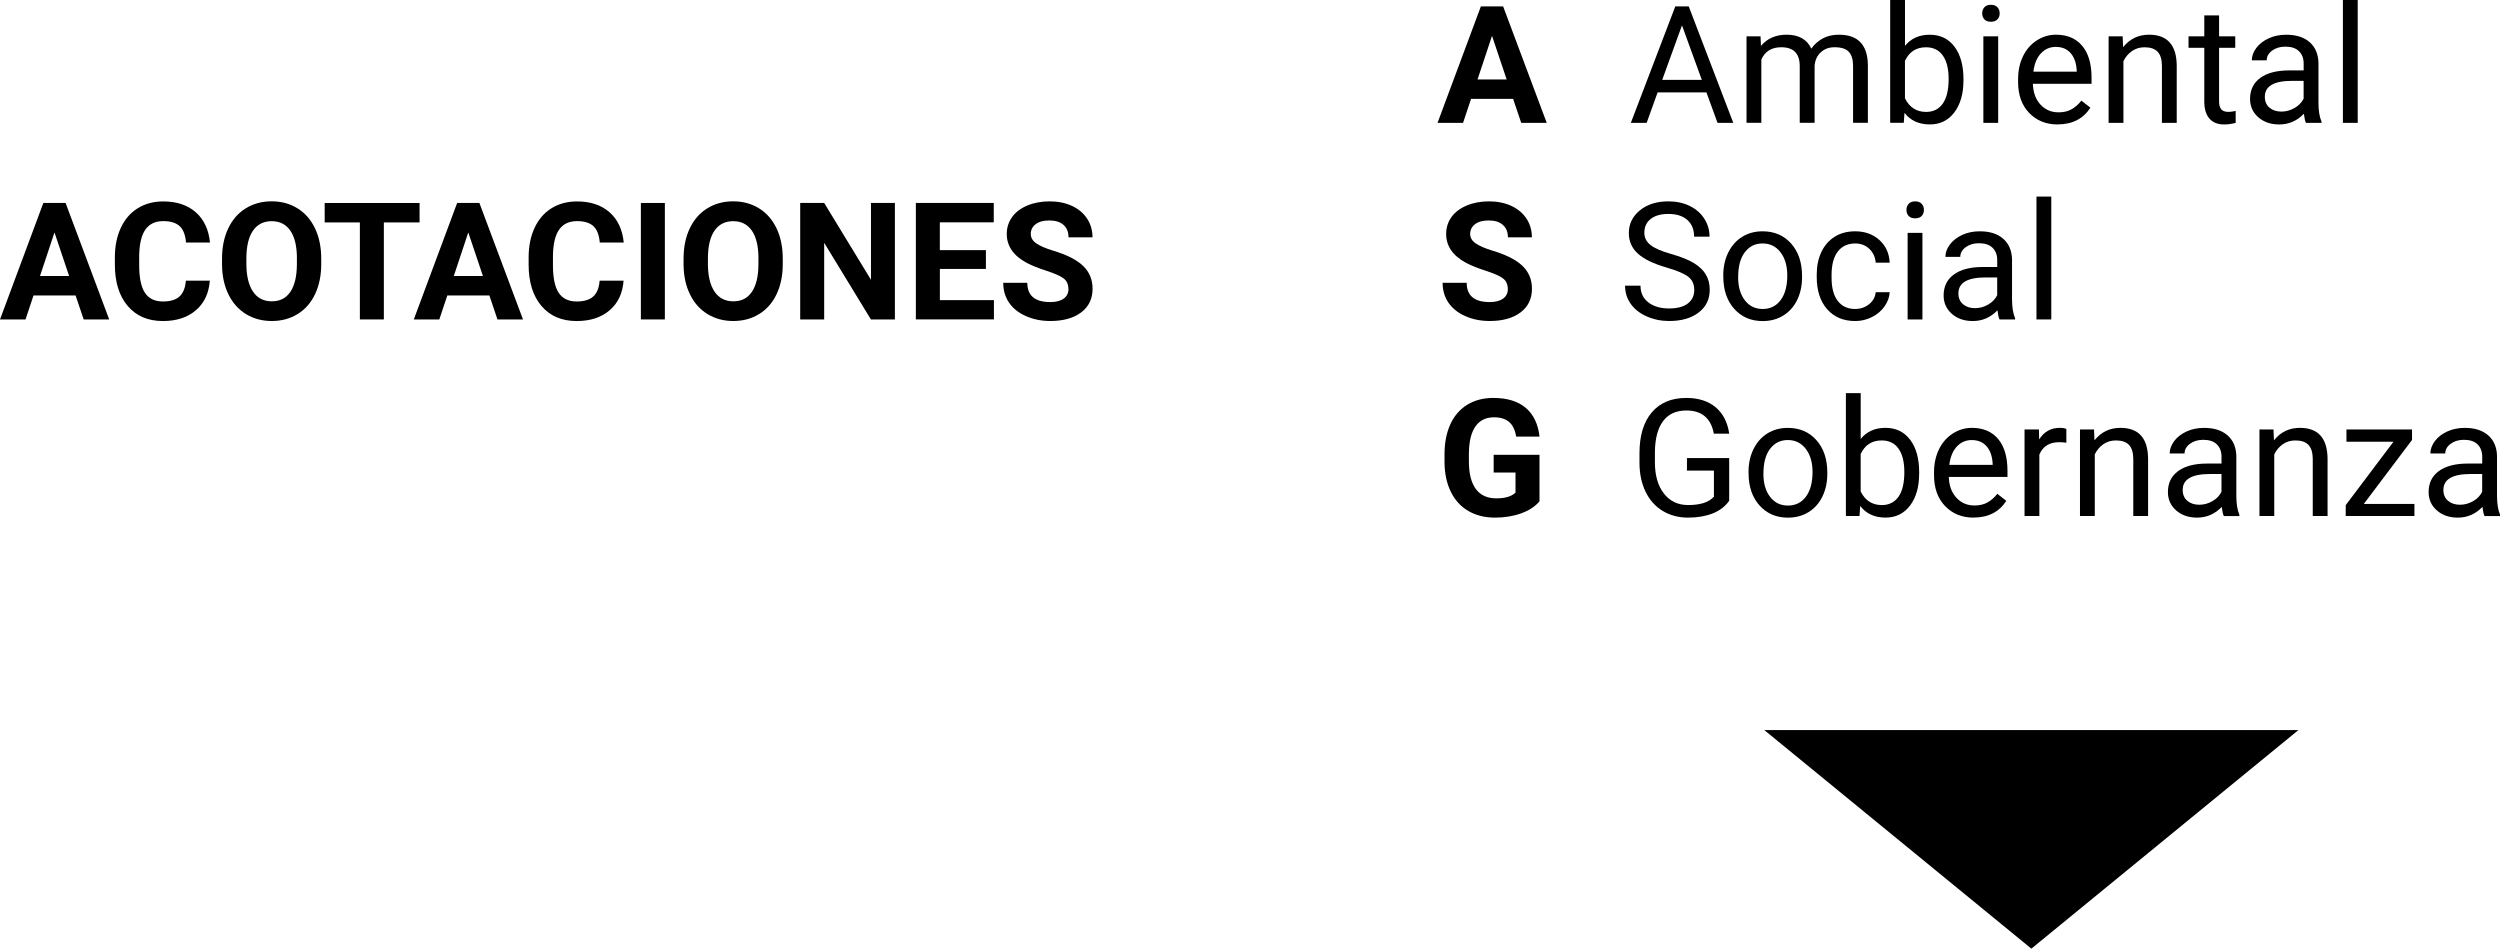 <?xml version="1.0" encoding="UTF-8"?><svg id="Capa_2" xmlns="http://www.w3.org/2000/svg" viewBox="0 0 763.06 289.55"><defs><style>.cls-1{stroke-width:0px;}</style></defs><g id="Capa_1-2"><path class="cls-1" d="m461.84,30.18h-12.84l-2.44,7.32h-7.79l13.23-35.55h6.79l13.31,35.55h-7.79l-2.47-7.32Zm-10.86-5.93h8.89l-4.47-13.31-4.42,13.31Z"/><path class="cls-1" d="m520.83,28.2h-14.89l-3.34,9.3h-4.83l13.57-35.55h4.1l13.6,35.55h-4.81l-3.39-9.3Zm-13.48-3.83h12.08l-6.05-16.63-6.03,16.63Z"/><path class="cls-1" d="m537.36,11.08l.12,2.93c1.94-2.28,4.55-3.42,7.84-3.42,3.69,0,6.21,1.42,7.54,4.25.88-1.27,2.02-2.29,3.43-3.08,1.41-.78,3.07-1.17,4.99-1.17,5.79,0,8.74,3.07,8.84,9.2v17.7h-4.52v-17.43c0-1.89-.43-3.3-1.29-4.24-.86-.94-2.31-1.4-4.35-1.4-1.68,0-3.07.5-4.17,1.5-1.11,1-1.75,2.35-1.93,4.04v17.53h-4.54v-17.31c0-3.84-1.88-5.76-5.64-5.76-2.96,0-4.99,1.26-6.08,3.78v19.29h-4.52V11.08h4.27Z"/><path class="cls-1" d="m599.29,24.58c0,4.04-.93,7.28-2.78,9.73-1.86,2.45-4.35,3.67-7.47,3.67-3.34,0-5.92-1.18-7.74-3.54l-.22,3.05h-4.15V0h4.52v13.99c1.82-2.26,4.34-3.39,7.54-3.39s5.73,1.21,7.56,3.64c1.83,2.43,2.75,5.75,2.75,9.96v.39Zm-4.52-.51c0-3.08-.59-5.45-1.78-7.13-1.19-1.68-2.9-2.51-5.13-2.51-2.98,0-5.12,1.38-6.42,4.15v11.43c1.38,2.77,3.54,4.15,6.47,4.15,2.16,0,3.85-.84,5.05-2.51,1.2-1.68,1.81-4.2,1.81-7.57Z"/><path class="cls-1" d="m605.01,4.08c0-.73.22-1.35.67-1.86.45-.5,1.11-.76,1.99-.76s1.55.25,2,.76c.46.5.68,1.12.68,1.86s-.23,1.34-.68,1.83c-.46.49-1.12.73-2,.73s-1.54-.24-1.99-.73c-.45-.49-.67-1.1-.67-1.83Zm4.88,33.42h-4.52V11.08h4.52v26.42Z"/><path class="cls-1" d="m628.08,37.99c-3.58,0-6.49-1.18-8.74-3.53-2.25-2.35-3.37-5.5-3.37-9.44v-.83c0-2.62.5-4.96,1.5-7.02,1-2.06,2.4-3.67,4.2-4.83,1.8-1.16,3.75-1.75,5.85-1.75,3.43,0,6.1,1.13,8.01,3.39,1.9,2.26,2.86,5.5,2.86,9.72v1.88h-17.9c.06,2.6.83,4.71,2.28,6.31,1.46,1.6,3.31,2.4,5.55,2.4,1.59,0,2.95-.33,4.05-.98,1.11-.65,2.08-1.51,2.91-2.59l2.76,2.15c-2.21,3.4-5.53,5.1-9.96,5.1Zm-.56-23.68c-1.82,0-3.35.66-4.59,1.99-1.24,1.33-2,3.19-2.29,5.58h13.23v-.34c-.13-2.29-.75-4.07-1.86-5.33-1.11-1.26-2.6-1.89-4.49-1.89Z"/><path class="cls-1" d="m647.88,11.08l.15,3.32c2.02-2.54,4.65-3.81,7.91-3.81,5.58,0,8.4,3.15,8.45,9.45v17.46h-4.52v-17.48c-.02-1.9-.45-3.31-1.31-4.22-.85-.91-2.19-1.37-3.99-1.37-1.46,0-2.75.39-3.86,1.17-1.11.78-1.97,1.81-2.59,3.08v18.82h-4.52V11.08h4.27Z"/><path class="cls-1" d="m677.32,4.69v6.4h4.93v3.49h-4.93v16.4c0,1.06.22,1.85.66,2.38.44.53,1.19.79,2.25.79.52,0,1.24-.1,2.15-.29v3.64c-1.19.32-2.34.49-3.47.49-2.02,0-3.54-.61-4.57-1.83s-1.54-2.95-1.54-5.2V14.58h-4.81v-3.49h4.81v-6.4h4.52Z"/><path class="cls-1" d="m703.83,37.5c-.26-.52-.47-1.45-.63-2.78-2.1,2.18-4.61,3.27-7.52,3.27-2.6,0-4.74-.74-6.41-2.21-1.67-1.47-2.5-3.34-2.5-5.6,0-2.75,1.05-4.89,3.14-6.41,2.09-1.52,5.03-2.28,8.83-2.28h4.39v-2.08c0-1.58-.47-2.84-1.42-3.77-.94-.94-2.34-1.4-4.17-1.4-1.61,0-2.96.41-4.05,1.22-1.09.81-1.64,1.8-1.64,2.95h-4.54c0-1.32.47-2.59,1.4-3.82.94-1.23,2.21-2.2,3.81-2.92,1.6-.72,3.36-1.07,5.29-1.07,3.04,0,5.43.76,7.15,2.28,1.73,1.52,2.62,3.62,2.69,6.29v12.16c0,2.43.31,4.35.93,5.79v.39h-4.74Zm-7.5-3.44c1.42,0,2.76-.37,4.03-1.1s2.19-1.68,2.76-2.86v-5.42h-3.54c-5.53,0-8.3,1.62-8.3,4.86,0,1.42.47,2.52,1.42,3.32.94.8,2.16,1.2,3.64,1.2Z"/><path class="cls-1" d="m719.63,37.5h-4.52V0h4.52v37.5Z"/><path class="cls-1" d="m460.21,88.17c0-1.38-.49-2.45-1.46-3.19-.98-.74-2.73-1.52-5.27-2.34-2.54-.82-4.55-1.63-6.03-2.43-4.04-2.18-6.05-5.12-6.05-8.81,0-1.92.54-3.63,1.62-5.14,1.08-1.51,2.64-2.68,4.66-3.53,2.03-.85,4.3-1.27,6.82-1.27s4.8.46,6.79,1.38c1.99.92,3.53,2.22,4.63,3.89,1.1,1.68,1.65,3.58,1.65,5.71h-7.32c0-1.63-.51-2.89-1.54-3.8s-2.47-1.35-4.32-1.35-3.18.38-4.17,1.14c-.99.76-1.49,1.75-1.49,2.99,0,1.16.58,2.12,1.75,2.91,1.16.78,2.88,1.51,5.14,2.2,4.17,1.25,7.2,2.81,9.11,4.66s2.86,4.17,2.86,6.93c0,3.08-1.16,5.49-3.49,7.24-2.33,1.75-5.46,2.62-9.4,2.62-2.73,0-5.22-.5-7.47-1.5s-3.96-2.37-5.14-4.11c-1.18-1.74-1.77-3.76-1.77-6.05h7.35c0,3.92,2.34,5.88,7.03,5.88,1.74,0,3.1-.35,4.08-1.06s1.46-1.7,1.46-2.97Z"/><path class="cls-1" d="m508.69,81.66c-4.02-1.16-6.95-2.58-8.78-4.26s-2.75-3.76-2.75-6.24c0-2.8,1.12-5.11,3.36-6.95,2.24-1.83,5.15-2.75,8.73-2.75,2.44,0,4.62.47,6.53,1.42,1.91.94,3.39,2.25,4.44,3.91s1.57,3.48,1.57,5.44h-4.71c0-2.16-.68-3.85-2.05-5.08-1.37-1.23-3.3-1.85-5.79-1.85-2.31,0-4.11.51-5.41,1.53-1.29,1.02-1.94,2.43-1.94,4.24,0,1.45.61,2.68,1.84,3.68,1.23,1,3.32,1.92,6.27,2.75s5.27,1.75,6.93,2.75c1.67,1,2.91,2.17,3.71,3.5.81,1.33,1.21,2.91,1.21,4.71,0,2.88-1.12,5.19-3.37,6.92s-5.25,2.6-9.01,2.6c-2.44,0-4.72-.47-6.84-1.4-2.12-.94-3.75-2.22-4.9-3.85-1.15-1.63-1.72-3.47-1.72-5.54h4.71c0,2.15.79,3.85,2.38,5.09s3.71,1.87,6.36,1.87c2.47,0,4.37-.5,5.69-1.51,1.32-1.01,1.98-2.38,1.98-4.13s-.61-3.09-1.83-4.04-3.43-1.89-6.64-2.82Z"/><path class="cls-1" d="m525.98,84.05c0-2.59.51-4.92,1.53-6.98,1.02-2.07,2.43-3.66,4.25-4.79,1.81-1.12,3.89-1.68,6.21-1.68,3.6,0,6.51,1.25,8.73,3.74s3.33,5.8,3.33,9.94v.32c0,2.57-.49,4.88-1.48,6.92-.98,2.04-2.39,3.63-4.22,4.77-1.83,1.14-3.93,1.71-6.31,1.71-3.58,0-6.48-1.25-8.7-3.74s-3.33-5.79-3.33-9.89v-.32Zm4.54.54c0,2.93.68,5.28,2.04,7.06,1.36,1.77,3.18,2.66,5.46,2.66s4.12-.9,5.47-2.7c1.35-1.8,2.03-4.32,2.03-7.56,0-2.9-.69-5.24-2.06-7.04-1.38-1.8-3.2-2.7-5.48-2.7s-4.03.89-5.4,2.66c-1.37,1.77-2.05,4.31-2.05,7.62Z"/><path class="cls-1" d="m566.29,94.3c1.61,0,3.02-.49,4.22-1.46,1.2-.98,1.87-2.2,2-3.66h4.27c-.08,1.51-.6,2.95-1.56,4.32-.96,1.37-2.24,2.46-3.85,3.27-1.6.81-3.3,1.22-5.09,1.22-3.6,0-6.46-1.2-8.58-3.6-2.12-2.4-3.19-5.68-3.19-9.85v-.76c0-2.57.47-4.86,1.42-6.86.94-2,2.3-3.56,4.06-4.66,1.77-1.11,3.85-1.66,6.26-1.66,2.96,0,5.42.89,7.39,2.66,1.96,1.77,3.01,4.08,3.14,6.91h-4.27c-.13-1.71-.78-3.11-1.94-4.21-1.16-1.1-2.6-1.65-4.31-1.65-2.29,0-4.07.83-5.33,2.48-1.26,1.65-1.89,4.04-1.89,7.17v.85c0,3.04.63,5.39,1.88,7.03,1.25,1.64,3.04,2.47,5.37,2.47Z"/><path class="cls-1" d="m581.89,64.08c0-.73.22-1.35.67-1.86.45-.5,1.11-.76,1.99-.76s1.55.25,2,.76c.46.5.68,1.12.68,1.86s-.23,1.34-.68,1.83c-.46.49-1.12.73-2,.73s-1.54-.24-1.99-.73c-.45-.49-.67-1.1-.67-1.83Zm4.88,33.42h-4.52v-26.42h4.52v26.42Z"/><path class="cls-1" d="m610.3,97.5c-.26-.52-.47-1.45-.63-2.78-2.1,2.18-4.61,3.27-7.52,3.27-2.6,0-4.74-.74-6.41-2.21-1.67-1.47-2.5-3.34-2.5-5.6,0-2.75,1.05-4.89,3.14-6.41,2.09-1.52,5.03-2.28,8.83-2.28h4.39v-2.08c0-1.58-.47-2.84-1.42-3.77-.94-.94-2.34-1.4-4.17-1.4-1.61,0-2.96.41-4.05,1.22-1.09.81-1.64,1.8-1.64,2.95h-4.54c0-1.32.47-2.59,1.4-3.82.94-1.23,2.21-2.2,3.81-2.92,1.6-.72,3.36-1.07,5.29-1.07,3.04,0,5.43.76,7.15,2.28,1.73,1.52,2.62,3.62,2.69,6.29v12.16c0,2.43.31,4.35.93,5.79v.39h-4.74Zm-7.5-3.44c1.42,0,2.76-.37,4.03-1.1s2.19-1.68,2.76-2.86v-5.42h-3.54c-5.53,0-8.3,1.62-8.3,4.86,0,1.42.47,2.52,1.42,3.32.94.8,2.16,1.2,3.64,1.2Z"/><path class="cls-1" d="m626.1,97.5h-4.52v-37.5h4.52v37.5Z"/><path class="cls-1" d="m469.9,153.01c-1.32,1.58-3.18,2.8-5.59,3.67-2.41.87-5.08,1.31-8.01,1.31-3.08,0-5.77-.67-8.09-2.01s-4.11-3.29-5.37-5.85c-1.26-2.56-1.91-5.56-1.94-9.01v-2.42c0-3.55.6-6.62,1.79-9.22,1.2-2.6,2.92-4.58,5.18-5.96,2.25-1.38,4.9-2.06,7.92-2.06,4.22,0,7.51,1.01,9.89,3.02,2.38,2.01,3.78,4.94,4.22,8.78h-7.13c-.33-2.03-1.05-3.52-2.16-4.47-1.11-.94-2.65-1.42-4.6-1.42-2.49,0-4.39.94-5.69,2.81-1.3,1.87-1.96,4.66-1.98,8.35v2.27c0,3.73.71,6.54,2.12,8.45s3.49,2.86,6.23,2.86,4.71-.59,5.88-1.76v-6.13h-6.67v-5.4h13.99v14.18Z"/><path class="cls-1" d="m527.79,152.84c-1.2,1.73-2.89,3.02-5.04,3.87-2.16.85-4.67,1.28-7.53,1.28s-5.47-.68-7.71-2.04c-2.25-1.36-3.98-3.29-5.21-5.8-1.23-2.51-1.86-5.41-1.89-8.72v-3.1c0-5.35,1.25-9.5,3.75-12.45,2.5-2.95,6.01-4.42,10.53-4.42,3.71,0,6.7.95,8.96,2.84,2.26,1.9,3.65,4.59,4.15,8.07h-4.69c-.88-4.72-3.68-7.08-8.4-7.08-3.14,0-5.52,1.1-7.14,3.31-1.62,2.21-2.44,5.4-2.45,9.59v2.91c0,3.99.91,7.16,2.73,9.52,1.82,2.35,4.29,3.53,7.4,3.53,1.76,0,3.3-.19,4.61-.58,1.32-.39,2.41-1.05,3.27-1.97v-7.96h-8.23v-3.83h12.89v13.04Z"/><path class="cls-1" d="m533.69,144.05c0-2.59.51-4.92,1.53-6.98,1.02-2.07,2.43-3.66,4.25-4.79,1.81-1.12,3.89-1.68,6.21-1.68,3.6,0,6.51,1.25,8.73,3.74s3.33,5.8,3.33,9.94v.32c0,2.57-.49,4.88-1.48,6.92-.98,2.04-2.39,3.63-4.22,4.77-1.83,1.14-3.93,1.71-6.31,1.71-3.58,0-6.48-1.25-8.7-3.74s-3.33-5.79-3.33-9.89v-.32Zm4.54.54c0,2.93.68,5.28,2.04,7.06,1.36,1.77,3.18,2.66,5.46,2.66s4.12-.9,5.47-2.7c1.35-1.8,2.03-4.32,2.03-7.56,0-2.9-.69-5.24-2.06-7.04-1.38-1.8-3.2-2.7-5.48-2.7s-4.03.89-5.4,2.66c-1.37,1.77-2.05,4.31-2.05,7.62Z"/><path class="cls-1" d="m585.77,144.58c0,4.04-.93,7.28-2.78,9.73-1.86,2.45-4.35,3.67-7.47,3.67-3.34,0-5.92-1.18-7.74-3.54l-.22,3.05h-4.15v-37.5h4.52v13.99c1.82-2.26,4.34-3.39,7.54-3.39s5.73,1.21,7.56,3.64c1.83,2.43,2.75,5.75,2.75,9.96v.39Zm-4.52-.51c0-3.08-.59-5.45-1.78-7.13-1.19-1.68-2.9-2.51-5.13-2.51-2.98,0-5.12,1.38-6.42,4.15v11.43c1.38,2.77,3.54,4.15,6.47,4.15,2.16,0,3.85-.84,5.05-2.51,1.2-1.68,1.81-4.2,1.81-7.57Z"/><path class="cls-1" d="m602.42,157.99c-3.58,0-6.49-1.18-8.74-3.53-2.25-2.35-3.37-5.5-3.37-9.44v-.83c0-2.62.5-4.96,1.5-7.02,1-2.06,2.4-3.67,4.2-4.83,1.8-1.16,3.75-1.75,5.85-1.75,3.43,0,6.1,1.13,8.01,3.39,1.9,2.26,2.86,5.5,2.86,9.72v1.88h-17.9c.06,2.6.83,4.71,2.28,6.31,1.46,1.6,3.31,2.4,5.55,2.4,1.59,0,2.95-.33,4.05-.98,1.11-.65,2.08-1.51,2.91-2.59l2.76,2.15c-2.21,3.4-5.53,5.1-9.96,5.1Zm-.56-23.68c-1.82,0-3.35.66-4.59,1.99-1.24,1.33-2,3.19-2.29,5.58h13.23v-.34c-.13-2.29-.75-4.07-1.86-5.33-1.11-1.26-2.6-1.89-4.49-1.89Z"/><path class="cls-1" d="m630.71,135.14c-.68-.11-1.42-.17-2.22-.17-2.96,0-4.97,1.26-6.03,3.78v18.75h-4.52v-26.42h4.39l.07,3.05c1.48-2.36,3.58-3.54,6.3-3.54.88,0,1.55.11,2,.34v4.2Z"/><path class="cls-1" d="m639.14,131.08l.15,3.32c2.02-2.54,4.65-3.81,7.91-3.81,5.58,0,8.4,3.15,8.45,9.45v17.46h-4.52v-17.48c-.02-1.9-.45-3.31-1.31-4.22-.85-.91-2.19-1.37-3.99-1.37-1.46,0-2.75.39-3.86,1.17-1.11.78-1.97,1.81-2.59,3.08v18.82h-4.52v-26.42h4.27Z"/><path class="cls-1" d="m678.76,157.5c-.26-.52-.47-1.45-.63-2.78-2.1,2.18-4.61,3.27-7.52,3.27-2.6,0-4.74-.74-6.41-2.21-1.67-1.47-2.5-3.34-2.5-5.6,0-2.75,1.05-4.89,3.14-6.41,2.09-1.52,5.03-2.28,8.83-2.28h4.39v-2.08c0-1.58-.47-2.84-1.42-3.77-.94-.94-2.34-1.4-4.17-1.4-1.61,0-2.96.41-4.05,1.22-1.09.81-1.64,1.8-1.64,2.95h-4.54c0-1.32.47-2.59,1.4-3.82.94-1.23,2.21-2.2,3.81-2.92,1.6-.72,3.36-1.07,5.29-1.07,3.04,0,5.43.76,7.15,2.28,1.73,1.52,2.62,3.62,2.69,6.29v12.16c0,2.43.31,4.35.93,5.79v.39h-4.74Zm-7.5-3.44c1.42,0,2.76-.37,4.03-1.1s2.19-1.68,2.76-2.86v-5.42h-3.54c-5.53,0-8.3,1.62-8.3,4.86,0,1.42.47,2.52,1.42,3.32.94.8,2.16,1.2,3.64,1.2Z"/><path class="cls-1" d="m693.92,131.08l.15,3.32c2.02-2.54,4.65-3.81,7.91-3.81,5.58,0,8.4,3.15,8.45,9.45v17.46h-4.52v-17.48c-.02-1.9-.45-3.31-1.31-4.22-.85-.91-2.19-1.37-3.99-1.37-1.46,0-2.75.39-3.86,1.17-1.11.78-1.97,1.81-2.59,3.08v18.82h-4.52v-26.42h4.27Z"/><path class="cls-1" d="m721.49,153.81h15.45v3.69h-20.97v-3.32l14.58-19.36h-14.36v-3.74h20.02v3.2l-14.72,19.53Z"/><path class="cls-1" d="m758.33,157.5c-.26-.52-.47-1.45-.63-2.78-2.1,2.18-4.61,3.27-7.52,3.27-2.6,0-4.74-.74-6.41-2.21-1.67-1.47-2.5-3.34-2.5-5.6,0-2.75,1.05-4.89,3.14-6.41,2.09-1.52,5.03-2.28,8.83-2.28h4.39v-2.08c0-1.58-.47-2.84-1.42-3.77-.94-.94-2.34-1.4-4.17-1.4-1.61,0-2.96.41-4.05,1.22-1.09.81-1.64,1.8-1.64,2.95h-4.54c0-1.32.47-2.59,1.4-3.82.94-1.23,2.21-2.2,3.81-2.92,1.6-.72,3.36-1.07,5.29-1.07,3.04,0,5.43.76,7.15,2.28,1.73,1.52,2.62,3.62,2.69,6.29v12.16c0,2.43.31,4.35.93,5.79v.39h-4.74Zm-7.5-3.44c1.42,0,2.76-.37,4.03-1.1s2.19-1.68,2.76-2.86v-5.42h-3.54c-5.53,0-8.3,1.62-8.3,4.86,0,1.42.47,2.52,1.42,3.32.94.8,2.16,1.2,3.64,1.2Z"/><path class="cls-1" d="m23.07,90.18h-12.84l-2.44,7.32H0l13.23-35.55h6.79l13.31,35.55h-7.79l-2.47-7.32Zm-10.86-5.93h8.89l-4.47-13.31-4.42,13.31Z"/><path class="cls-1" d="m64.04,85.66c-.28,3.83-1.69,6.84-4.24,9.03-2.55,2.2-5.9,3.3-10.07,3.3-4.56,0-8.14-1.53-10.75-4.6-2.61-3.07-3.92-7.28-3.92-12.63v-2.17c0-3.42.6-6.43,1.81-9.03,1.2-2.6,2.93-4.6,5.16-5.99,2.24-1.39,4.84-2.09,7.8-2.09,4.1,0,7.41,1.1,9.91,3.3,2.51,2.2,3.96,5.28,4.35,9.25h-7.32c-.18-2.29-.82-3.96-1.92-4.99-1.1-1.03-2.77-1.55-5.02-1.55-2.44,0-4.27.88-5.48,2.62-1.21,1.75-1.84,4.46-1.87,8.14v2.69c0,3.84.58,6.65,1.75,8.42,1.16,1.77,3,2.66,5.51,2.66,2.26,0,3.95-.52,5.07-1.55,1.11-1.03,1.75-2.63,1.92-4.8h7.32Z"/><path class="cls-1" d="m98.05,80.53c0,3.5-.62,6.57-1.86,9.2-1.24,2.64-3.01,4.67-5.31,6.1-2.3,1.43-4.94,2.15-7.92,2.15s-5.57-.71-7.89-2.12c-2.31-1.42-4.1-3.44-5.37-6.07-1.27-2.63-1.91-5.65-1.93-9.07v-1.76c0-3.5.63-6.58,1.89-9.24,1.26-2.66,3.04-4.7,5.35-6.13,2.3-1.42,4.94-2.14,7.9-2.14s5.59.71,7.9,2.14c2.3,1.42,4.09,3.47,5.35,6.13,1.26,2.66,1.89,5.73,1.89,9.22v1.59Zm-7.42-1.61c0-3.73-.67-6.56-2-8.5-1.33-1.94-3.24-2.91-5.71-2.91s-4.35.96-5.69,2.87c-1.33,1.91-2.01,4.72-2.03,8.41v1.73c0,3.63.67,6.45,2,8.45,1.33,2,3.26,3,5.76,3s4.35-.96,5.66-2.89,1.99-4.74,2-8.44v-1.73Z"/><path class="cls-1" d="m128.05,67.89h-10.89v29.61h-7.32v-29.61h-10.74v-5.93h28.96v5.93Z"/><path class="cls-1" d="m149.37,90.18h-12.84l-2.44,7.32h-7.79l13.23-35.55h6.79l13.31,35.55h-7.79l-2.47-7.32Zm-10.86-5.93h8.89l-4.47-13.31-4.42,13.31Z"/><path class="cls-1" d="m190.33,85.66c-.28,3.83-1.69,6.84-4.24,9.03-2.55,2.2-5.9,3.3-10.07,3.3-4.56,0-8.14-1.53-10.75-4.6-2.61-3.07-3.92-7.28-3.92-12.63v-2.17c0-3.42.6-6.43,1.81-9.03,1.2-2.6,2.93-4.6,5.16-5.99,2.24-1.39,4.84-2.09,7.8-2.09,4.1,0,7.41,1.1,9.91,3.3,2.51,2.2,3.96,5.28,4.35,9.25h-7.32c-.18-2.29-.82-3.96-1.92-4.99-1.1-1.03-2.77-1.55-5.02-1.55-2.44,0-4.27.88-5.48,2.62-1.21,1.75-1.84,4.46-1.87,8.14v2.69c0,3.84.58,6.65,1.75,8.42,1.16,1.77,3,2.66,5.51,2.66,2.26,0,3.95-.52,5.07-1.55,1.11-1.03,1.75-2.63,1.92-4.8h7.32Z"/><path class="cls-1" d="m202.93,97.5h-7.32v-35.55h7.32v35.55Z"/><path class="cls-1" d="m238.92,80.53c0,3.5-.62,6.57-1.86,9.2-1.24,2.64-3.01,4.67-5.31,6.1-2.3,1.43-4.94,2.15-7.92,2.15s-5.57-.71-7.89-2.12c-2.31-1.42-4.1-3.44-5.37-6.07-1.27-2.63-1.91-5.65-1.93-9.07v-1.76c0-3.5.63-6.58,1.89-9.24,1.26-2.66,3.04-4.7,5.35-6.13,2.3-1.42,4.94-2.14,7.9-2.14s5.59.71,7.9,2.14c2.3,1.42,4.09,3.47,5.35,6.13,1.26,2.66,1.89,5.73,1.89,9.22v1.59Zm-7.42-1.61c0-3.73-.67-6.56-2-8.5-1.33-1.94-3.24-2.91-5.71-2.91s-4.35.96-5.69,2.87c-1.33,1.91-2.01,4.72-2.03,8.41v1.73c0,3.63.67,6.45,2,8.45,1.33,2,3.26,3,5.76,3s4.35-.96,5.66-2.89,1.99-4.74,2-8.44v-1.73Z"/><path class="cls-1" d="m273.14,97.5h-7.32l-14.26-23.39v23.39h-7.32v-35.55h7.32l14.28,23.44v-23.44h7.3v35.55Z"/><path class="cls-1" d="m300.93,82.09h-14.06v9.52h16.5v5.88h-23.83v-35.55h23.78v5.93h-16.46v8.47h14.06v5.74Z"/><path class="cls-1" d="m326.1,88.17c0-1.38-.49-2.45-1.46-3.19-.98-.74-2.73-1.52-5.27-2.34-2.54-.82-4.55-1.63-6.03-2.43-4.04-2.18-6.05-5.12-6.05-8.81,0-1.92.54-3.63,1.62-5.14,1.08-1.51,2.64-2.68,4.66-3.53,2.03-.85,4.3-1.27,6.82-1.27s4.8.46,6.79,1.38c1.99.92,3.53,2.22,4.63,3.89,1.1,1.68,1.65,3.58,1.65,5.71h-7.32c0-1.63-.51-2.89-1.54-3.8s-2.47-1.35-4.32-1.35-3.18.38-4.17,1.14c-.99.76-1.49,1.75-1.49,2.99,0,1.16.58,2.12,1.75,2.91,1.16.78,2.88,1.51,5.14,2.2,4.17,1.25,7.2,2.81,9.11,4.66s2.86,4.17,2.86,6.93c0,3.08-1.16,5.49-3.49,7.24-2.33,1.75-5.46,2.62-9.4,2.62-2.73,0-5.22-.5-7.47-1.5s-3.96-2.37-5.14-4.11c-1.18-1.74-1.77-3.76-1.77-6.05h7.35c0,3.92,2.34,5.88,7.03,5.88,1.74,0,3.1-.35,4.08-1.06s1.46-1.7,1.46-2.97Z"/><polygon class="cls-1" points="620.02 289.55 701.54 222.83 538.5 222.83 620.02 289.55"/></g></svg>